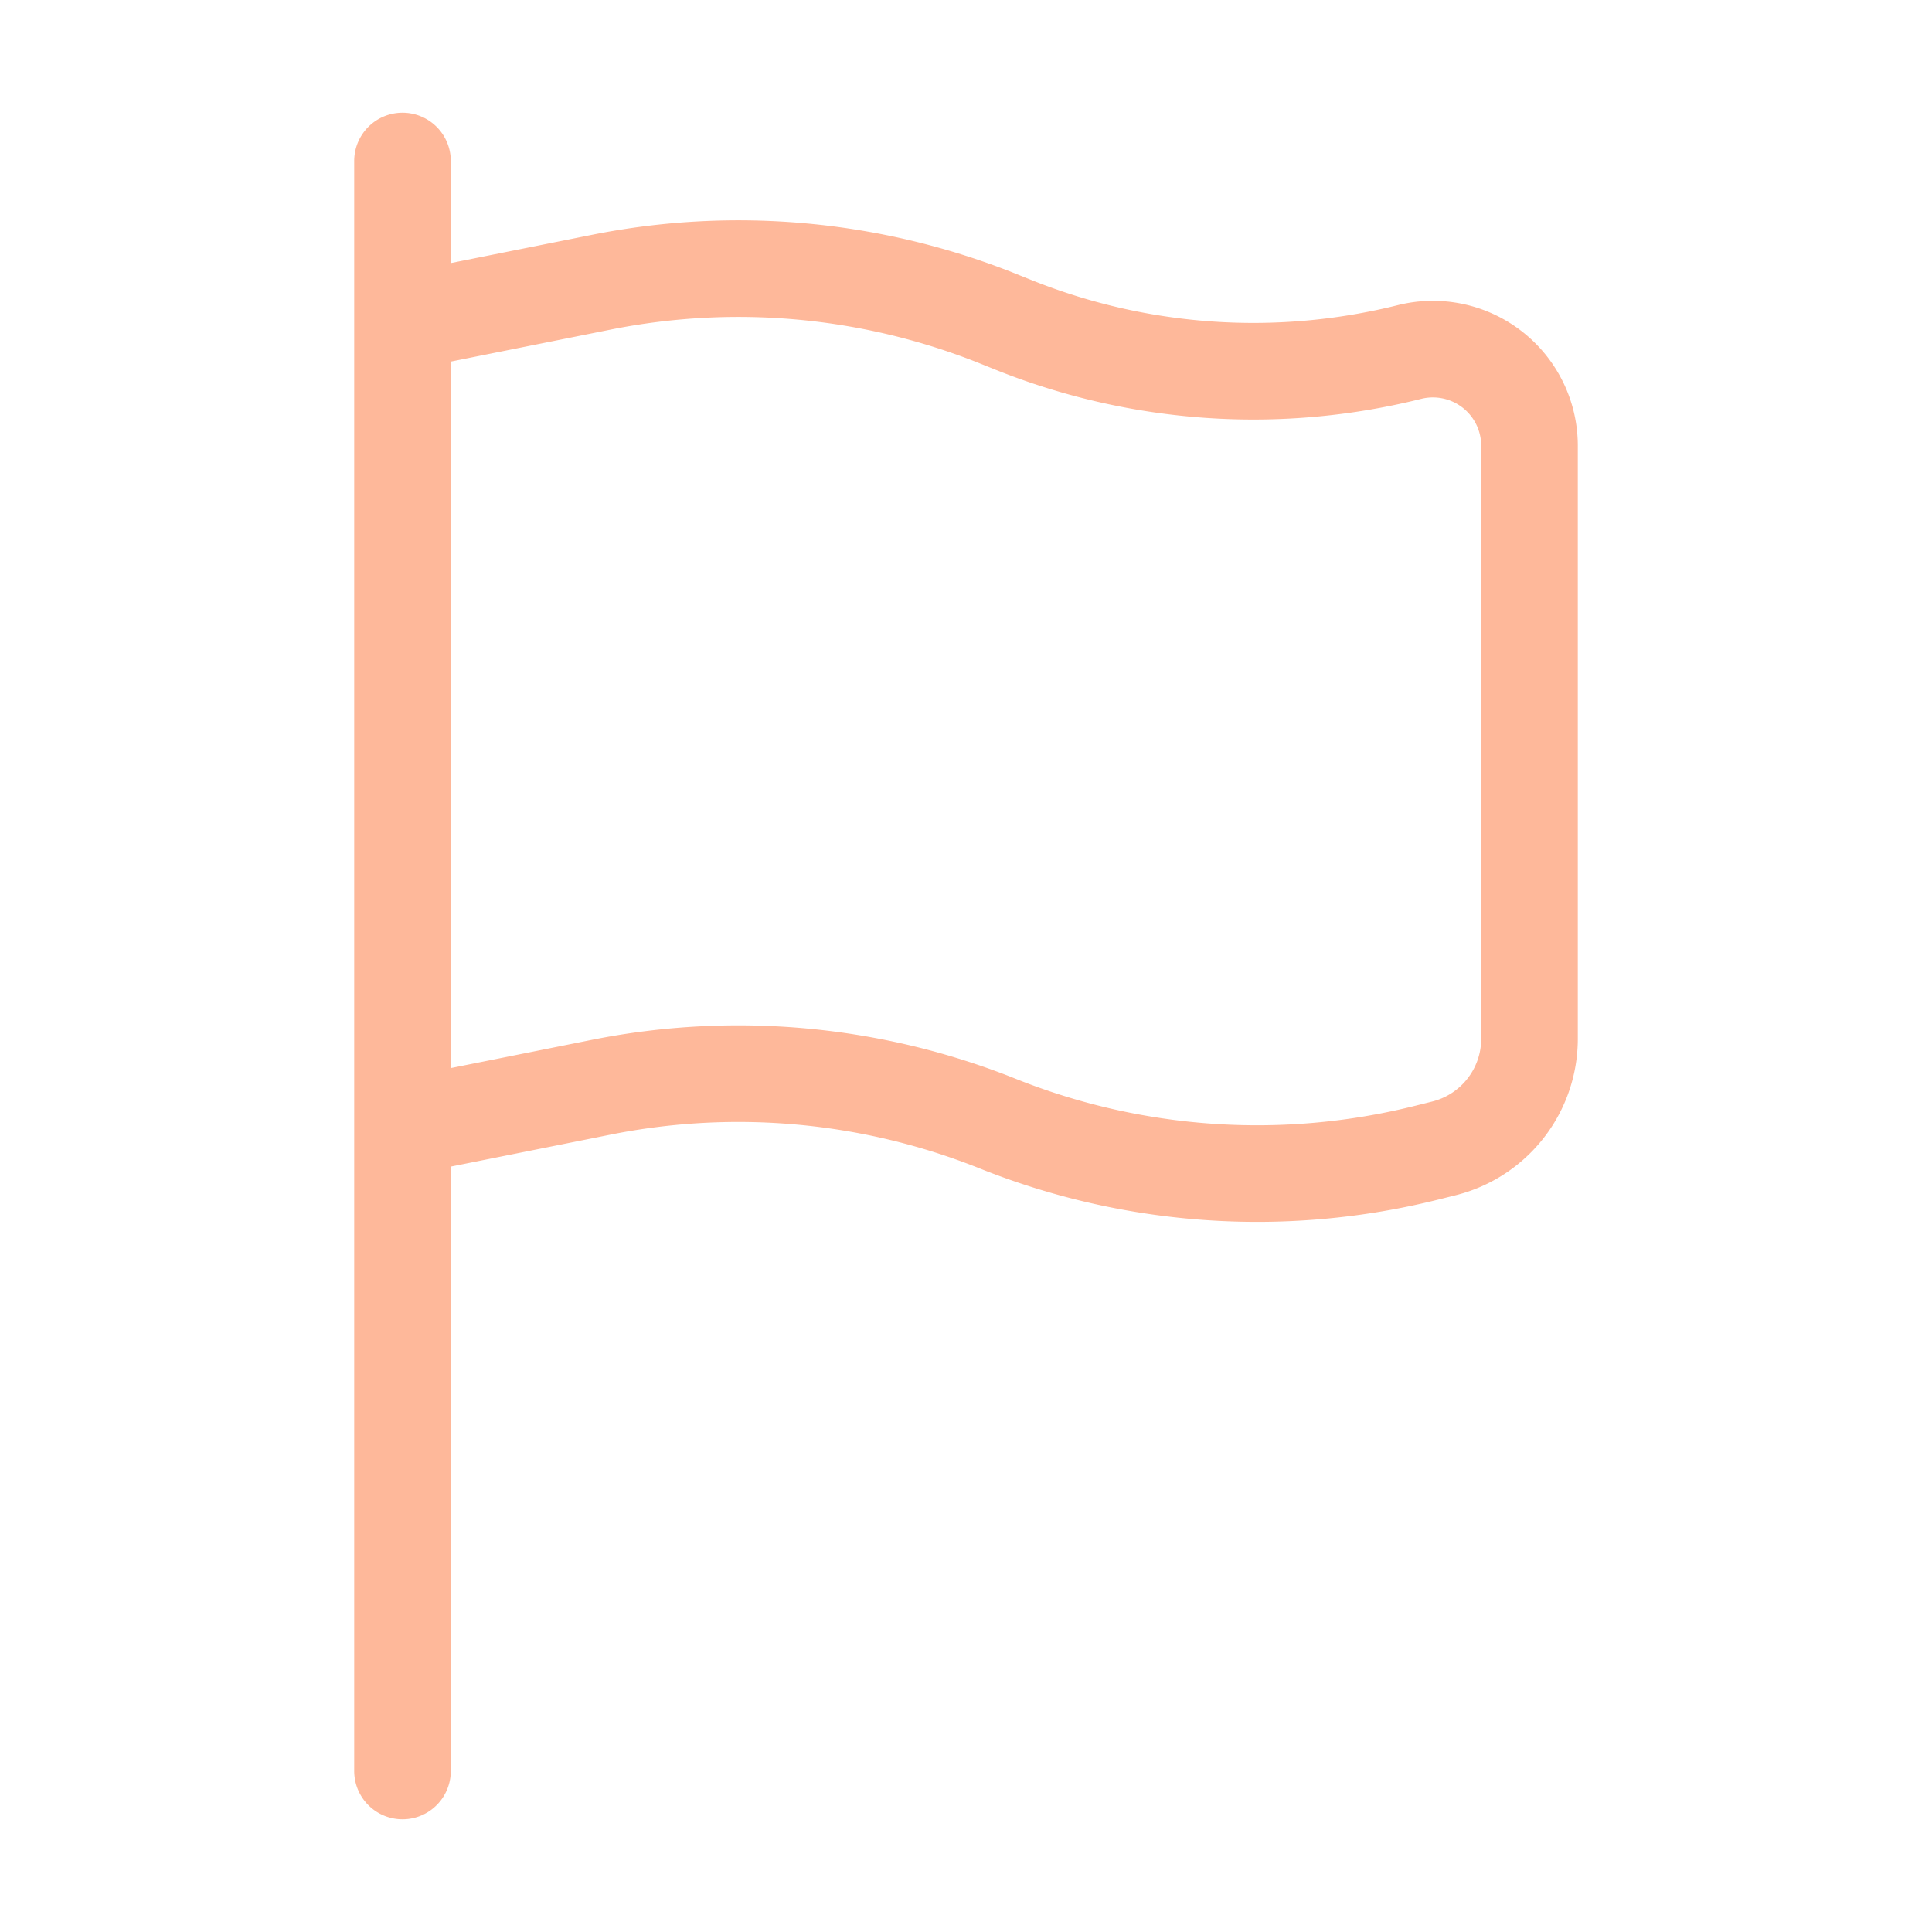 <svg xmlns="http://www.w3.org/2000/svg" width="30" height="30" fill="none"><path stroke="#FEB89A" stroke-linecap="round" stroke-width="1.5" d="M6.25 27.5v-10m0 0V5m0 12.5 3.088-.618a10.847 10.847 0 0 1 6.156.566 10.847 10.847 0 0 0 6.659.451l.268-.067a1.755 1.755 0 0 0 1.329-1.702V6.92a1.5 1.5 0 0 0-1.863-1.454 9.999 9.999 0 0 1-6.139-.417l-.254-.102a10.846 10.846 0 0 0-6.156-.565L6.25 5m0 0V2.5"/></svg>
